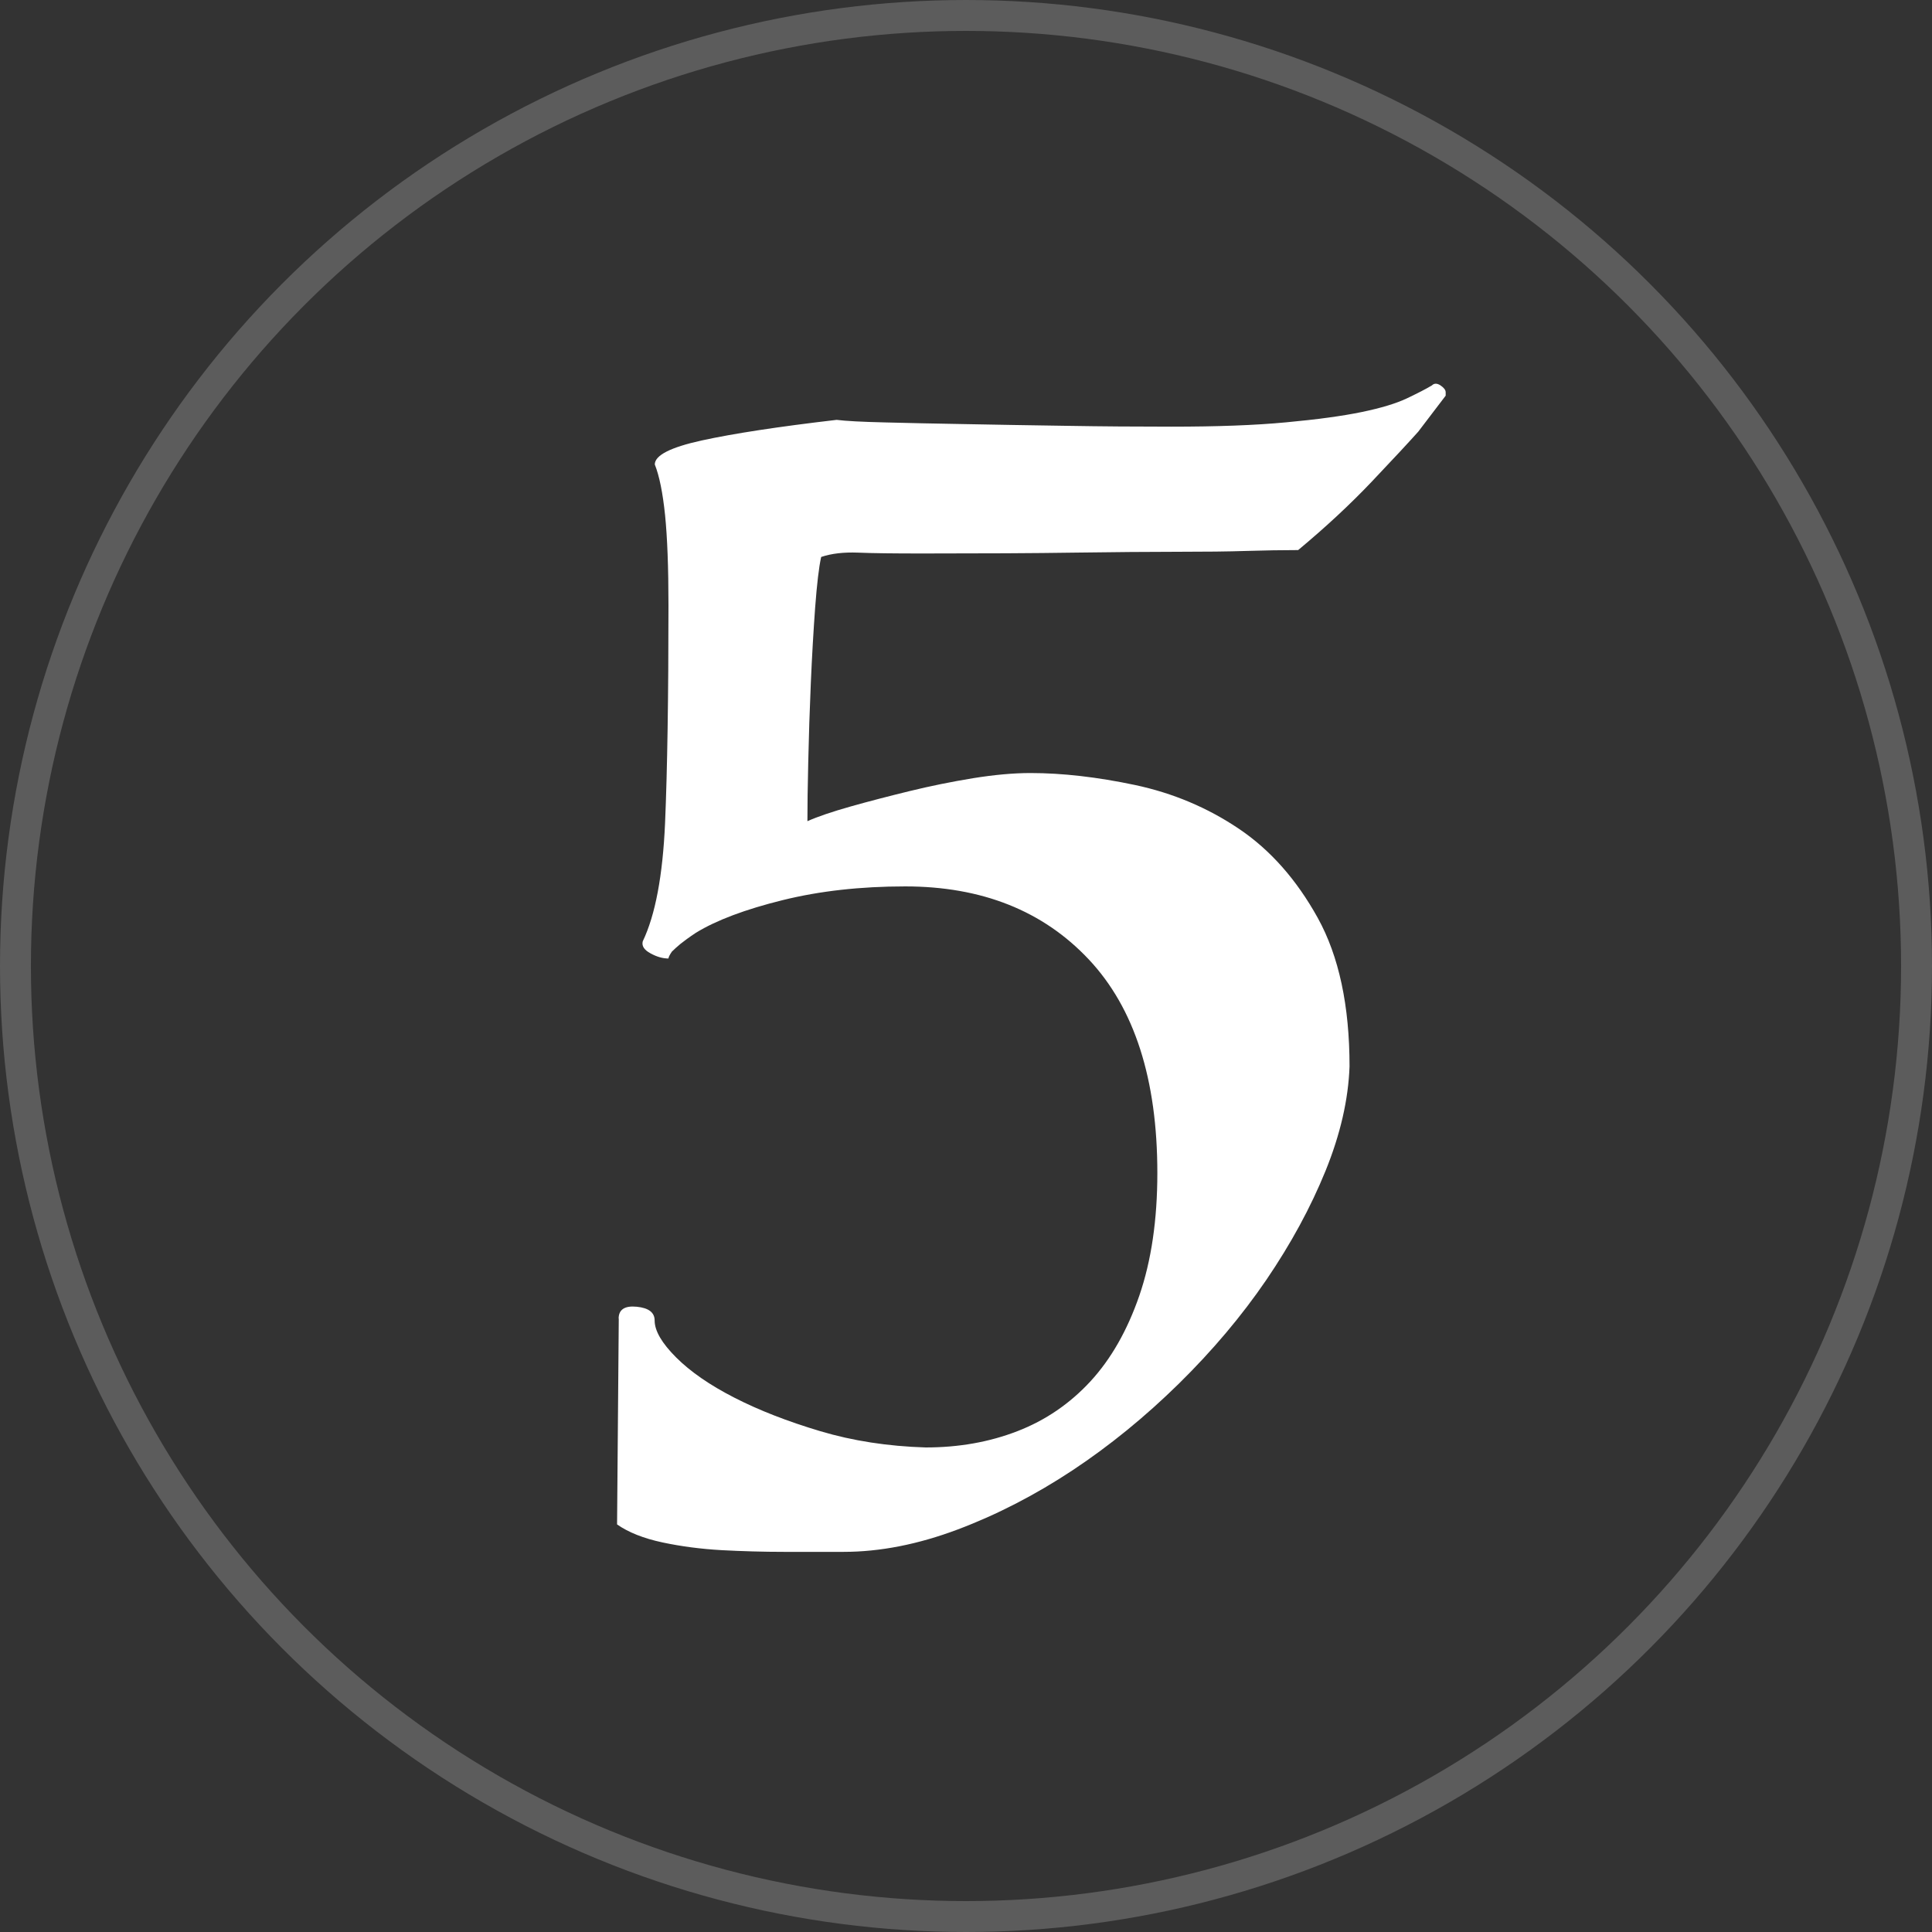 <?xml version="1.0" encoding="UTF-8"?>
<svg id="_x35_" xmlns="http://www.w3.org/2000/svg" version="1.1" viewBox="0 0 250 250">
  <rect x="0" y="0" width="250" height="250" fill="#333333" stroke="none"/>
  <!-- Generator: Adobe Illustrator 29.0.1, SVG Export Plug-In . SVG Version: 2.1.0 Build 192)  -->
  <defs>
    <style>
      .st0 {
        fill: #fff;
      }

      .st1 {
        fill: none;
        isolation: isolate;
        opacity: .2;
        stroke: #fff;
        stroke-miterlimit: 10;
        stroke-width: 4px;
      }
    </style>
  </defs>
  <circle class="st1" cx="125" cy="125" r="123"/>
  <path class="st0" d="M80.05,170.64c0-1.18.78-1.7,2.33-1.55s2.33.74,2.33,1.78c0,1.33.92,2.92,2.77,4.77s4.36,3.59,7.55,5.22c3.18,1.63,6.88,3.07,11.1,4.33s8.77,1.96,13.65,2.11c4.29,0,8.25-.7,11.88-2.11,3.62-1.4,6.77-3.55,9.44-6.44,2.66-2.89,4.77-6.58,6.33-11.1,1.55-4.51,2.33-9.8,2.33-15.87,0-12.13-2.96-21.35-8.88-27.64-5.92-6.29-13.84-9.44-23.75-9.44-5.77,0-11.06.59-15.87,1.78-4.81,1.19-8.55,2.59-11.21,4.22-.89.59-1.55,1.08-2,1.44-.44.37-.81.7-1.11,1-.3.44-.44.74-.44.89-.74,0-1.52-.22-2.33-.67-.82-.44-1.15-.96-1-1.55,1.63-3.4,2.59-8.51,2.89-15.32.29-6.81.44-16.21.44-28.19,0-4.88-.15-8.77-.44-11.65-.3-2.89-.74-5.07-1.33-6.55,0-1.18,2.03-2.22,6.1-3.11s9.88-1.78,17.43-2.66c1.18.15,3.25.26,6.22.33,2.96.08,6.44.15,10.43.22,4,.08,8.32.15,12.99.22,4.66.08,9.21.11,13.65.11,5.92,0,10.88-.18,14.87-.56,4-.37,7.25-.81,9.77-1.33s4.47-1.11,5.88-1.78c1.4-.67,2.48-1.22,3.22-1.67.29-.29.67-.29,1.11,0,.44.3.67.59.67.89v.44l-3.55,4.66c-1.19,1.33-3.18,3.48-5.99,6.44-2.81,2.96-5.99,5.92-9.55,8.88-2.07,0-4.29.04-6.66.11-2.37.08-5.37.11-8.99.11s-8.07.04-13.32.11c-5.25.08-11.8.11-19.65.11-3.7,0-6.48-.03-8.33-.11-1.85-.07-3.44.11-4.77.56-.3,1.33-.55,3.52-.78,6.55-.22,3.04-.41,6.29-.56,9.77-.15,3.48-.26,6.85-.33,10.1-.08,3.26-.11,5.85-.11,7.77,1.33-.59,3.18-1.22,5.55-1.89s4.92-1.33,7.66-2c2.74-.67,5.47-1.22,8.21-1.67,2.74-.44,5.22-.67,7.44-.67,4.14,0,8.66.52,13.54,1.55,4.88,1.04,9.36,2.92,13.43,5.66,4.07,2.74,7.47,6.59,10.21,11.54,2.74,4.96,4.11,11.36,4.11,19.2-.15,4.29-1.19,8.81-3.11,13.54-1.93,4.74-4.48,9.43-7.66,14.1-3.18,4.66-6.96,9.14-11.32,13.43-4.37,4.29-8.96,8.03-13.76,11.21-4.81,3.18-9.77,5.74-14.87,7.66-5.11,1.92-10.03,2.89-14.76,2.89h-7.66c-2.74,0-5.44-.08-8.1-.22-2.66-.15-5.22-.48-7.66-1-2.44-.52-4.41-1.3-5.88-2.33l.22-26.64-.02.02Z"/>
</svg>